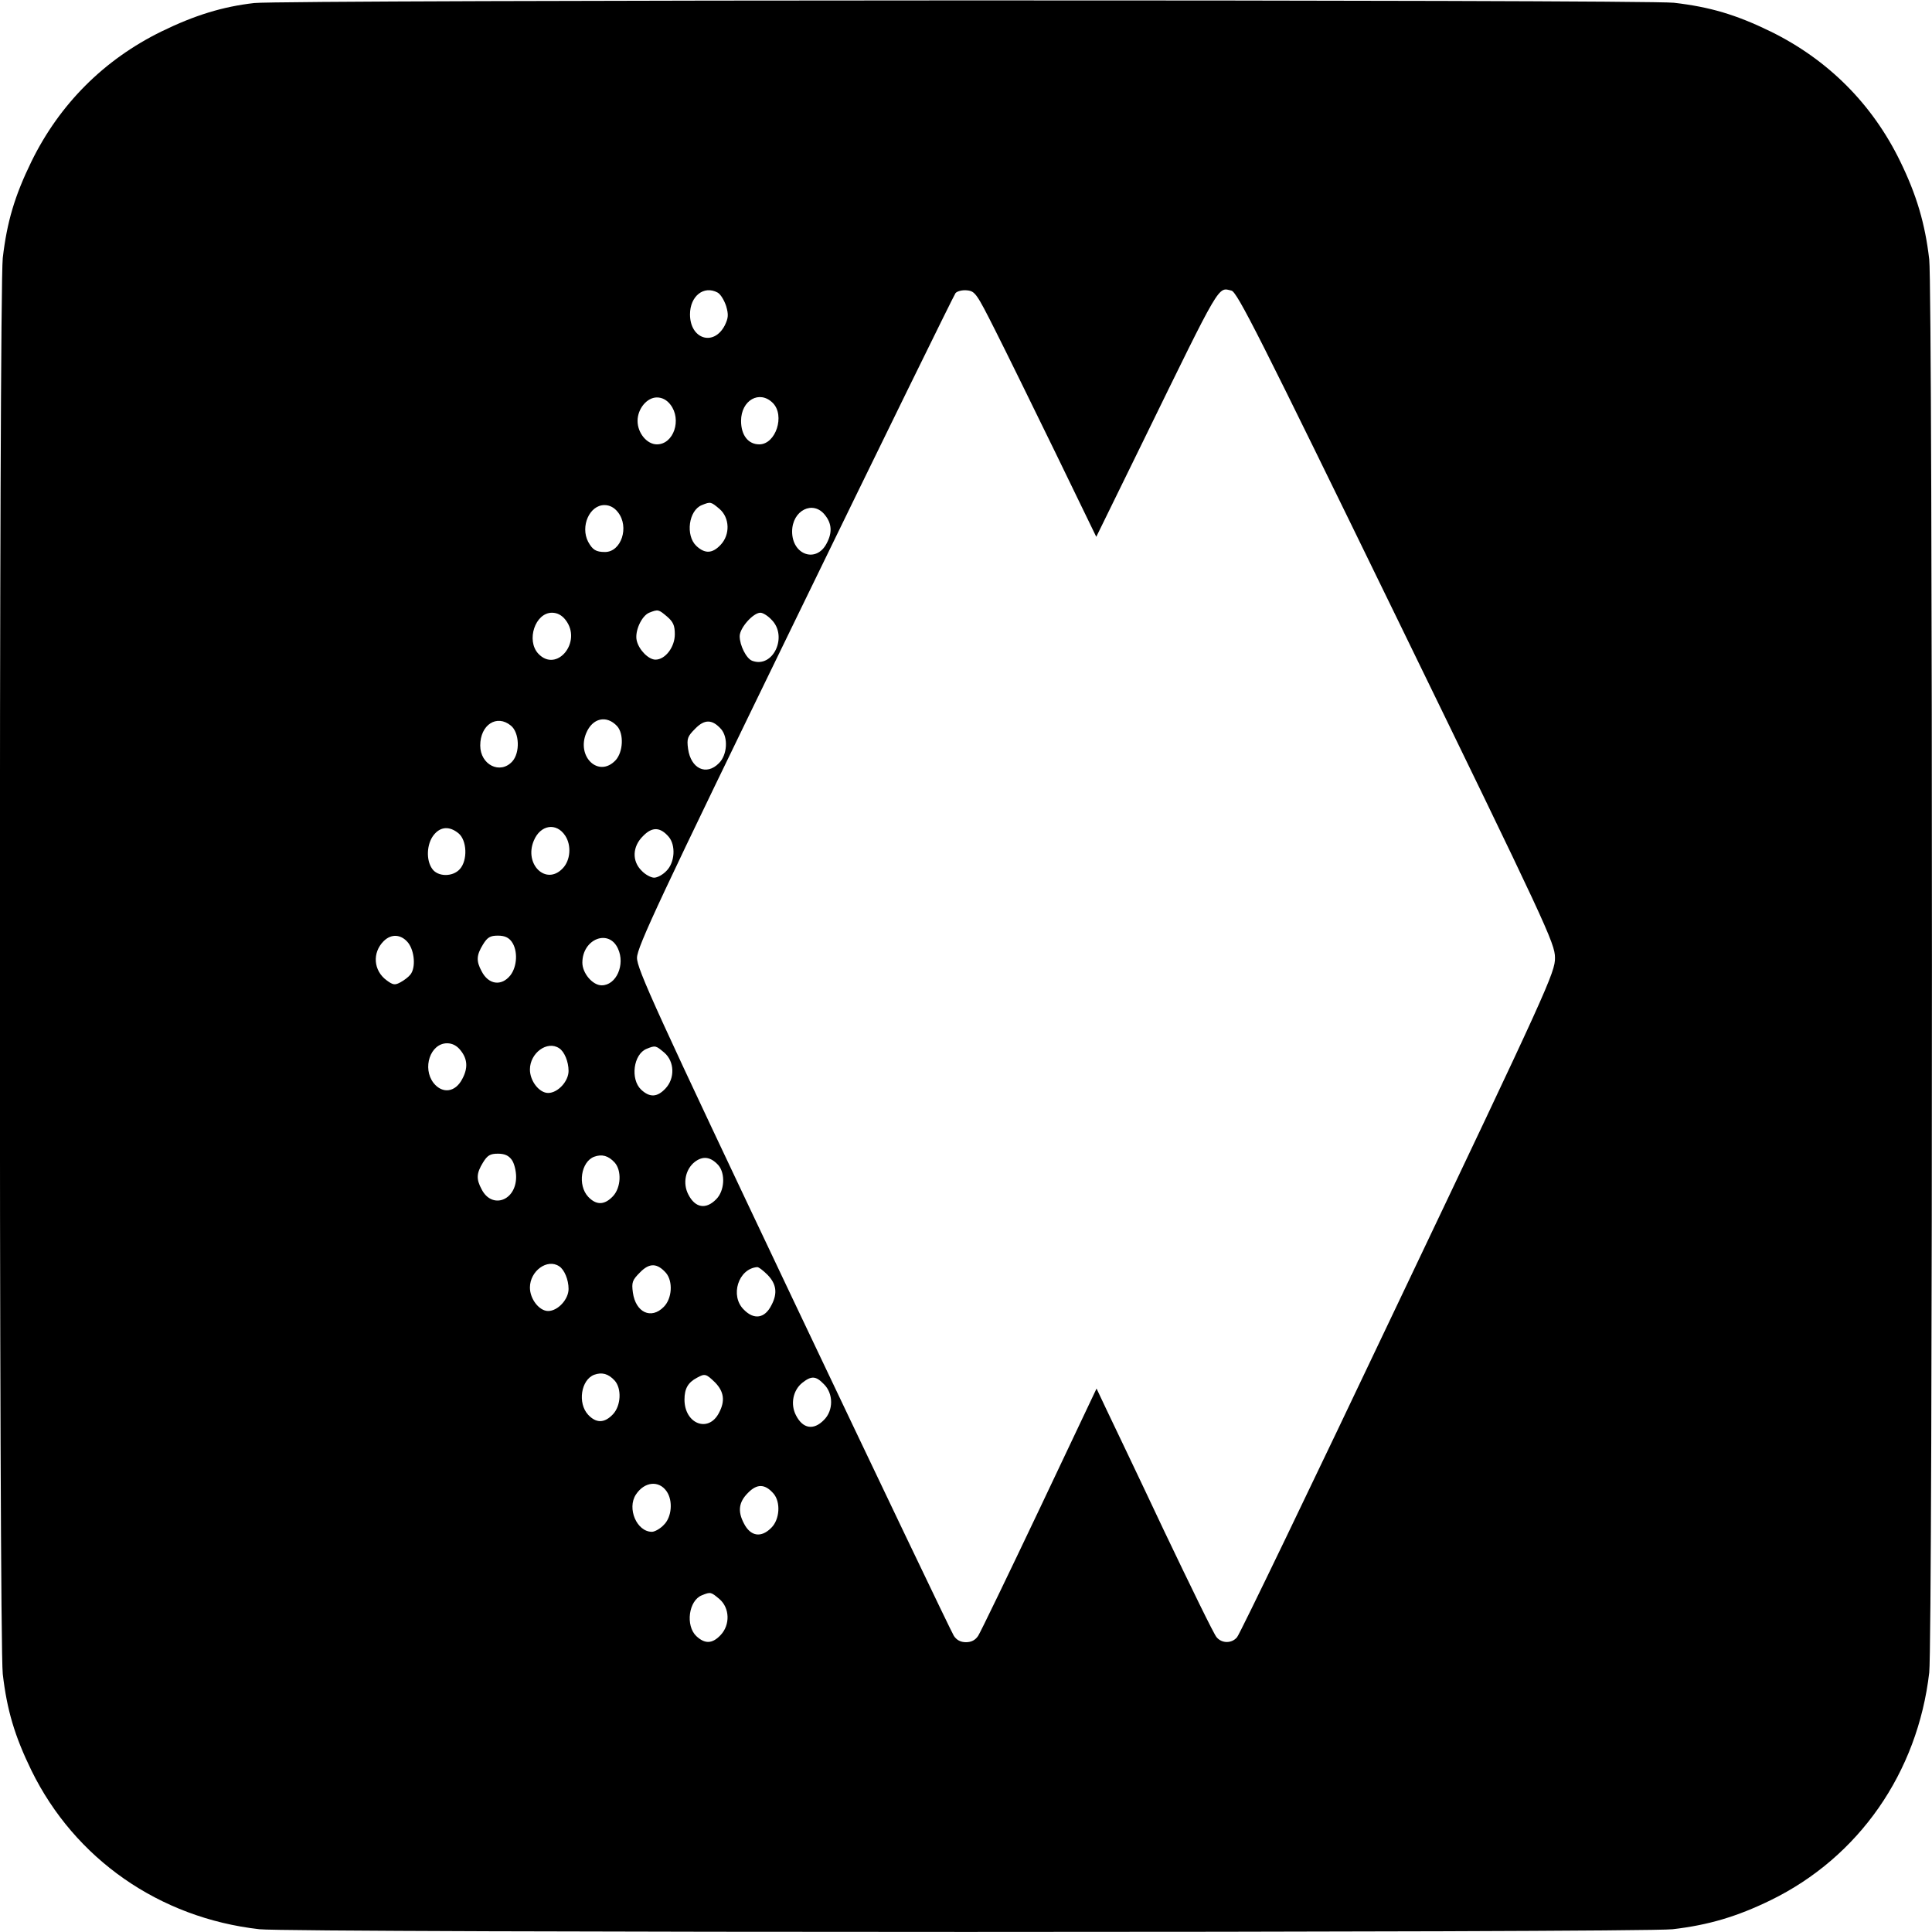 <?xml version="1.0" standalone="no"?>
<!DOCTYPE svg PUBLIC "-//W3C//DTD SVG 20010904//EN"
 "http://www.w3.org/TR/2001/REC-SVG-20010904/DTD/svg10.dtd">
<svg version="1.0" xmlns="http://www.w3.org/2000/svg"
 width="700pt" height="700pt" viewBox="0 0 700 700"
 preserveAspectRatio="xMidYMid meet">
<g transform="translate(0,700) scale(0.1,-0.1)"
fill="#000000" stroke="none">
<path d="M921 6989 c-114 -13 -215 -44 -336 -103 -208 -102 -369 -263 -471
-471 -61 -125 -89 -220 -104 -350 -14 -124 -14 -5006 0 -5130 15 -130 43 -225
104 -350 157 -320 463 -534 826 -575 115 -13 5005 -13 5120 0 130 15 234 46
355 105 320 156 533 462 575 825 13 115 13 5005 0 5120 -15 130 -46 234 -105
355 -101 208 -262 369 -470 471 -125 61 -220 89 -350 104 -112 12 -5035 11
-5144 -1z m1679 -1049 c11 -6 24 -28 31 -49 9 -31 8 -43 -5 -70 -40 -77 -126
-50 -126 40 0 66 50 106 100 79z m1005 -135 c39 -77 137 -277 219 -445 l148
-305 169 345 c285 583 271 559 321 547 21 -6 100 -162 598 -1184 543 -1115
574 -1181 574 -1233 1 -52 -27 -114 -568 -1250 -312 -657 -575 -1203 -584
-1212 -19 -23 -55 -23 -74 0 -9 9 -94 184 -191 387 -96 204 -191 402 -210 442
l-34 72 -207 -437 c-114 -240 -214 -447 -222 -459 -10 -15 -24 -23 -44 -23
-20 0 -34 8 -44 23 -8 12 -270 560 -582 1217 -497 1048 -567 1201 -566 1240 0
38 84 217 572 1220 314 646 576 1180 582 1188 6 7 25 12 42 10 29 -3 35 -12
101 -143z m-1176 -271 c42 -54 12 -144 -49 -144 -36 0 -70 41 -70 85 0 44 34
85 70 85 19 0 36 -9 49 -26z m371 6 c45 -45 11 -150 -49 -150 -40 0 -66 33
-66 85 0 75 67 113 115 65z m-193 -384 c37 -32 39 -93 4 -130 -30 -32 -57 -33
-88 -4 -40 38 -28 129 20 148 32 13 33 12 64 -14z m-368 -12 c42 -53 12 -144
-47 -144 -33 0 -45 8 -61 37 -29 56 5 133 59 133 19 0 36 -9 49 -26z m750 -10
c25 -31 27 -64 6 -103 -37 -72 -125 -42 -125 43 0 77 76 115 119 60z m-572
-368 c22 -19 28 -32 28 -64 0 -47 -35 -92 -70 -92 -25 0 -60 35 -68 69 -8 33
17 89 45 101 33 13 34 12 65 -14z m-368 -12 c62 -79 -32 -194 -99 -122 -44 48
-11 148 50 148 19 0 36 -9 49 -26z m746 1 c61 -60 6 -178 -70 -149 -21 8 -45
56 -45 89 0 30 49 85 75 85 9 0 27 -11 40 -25z m-559 -386 c25 -28 22 -94 -6
-124 -61 -64 -142 13 -106 99 23 55 74 66 112 25z m-385 2 c31 -25 34 -98 5
-130 -44 -48 -116 -12 -116 58 0 75 60 114 111 72z m762 -13 c26 -31 22 -93
-8 -123 -46 -47 -102 -20 -112 52 -5 37 -2 45 26 73 34 35 62 34 94 -2z m-565
-386 c23 -35 19 -89 -9 -118 -60 -64 -141 14 -105 100 24 58 82 67 114 18z
m-387 9 c31 -25 34 -98 5 -130 -26 -29 -80 -28 -100 1 -23 32 -20 90 5 122 24
31 57 34 90 7z m762 -13 c26 -31 22 -93 -8 -123 -13 -14 -33 -25 -45 -25 -11
0 -32 11 -45 25 -36 35 -34 88 5 126 33 34 62 33 93 -3z m-944 -384 c23 -30
28 -90 8 -115 -7 -9 -23 -21 -36 -28 -20 -11 -27 -10 -50 7 -48 35 -53 100
-11 142 28 28 64 25 89 -6z m375 4 c23 -32 20 -90 -5 -122 -32 -40 -79 -34
-104 15 -20 37 -19 58 5 97 16 26 26 32 54 32 25 0 39 -7 50 -22z m385 -25
c27 -58 -6 -133 -59 -133 -33 0 -70 44 -70 82 0 86 96 124 129 51z m-570 -369
c25 -31 27 -64 6 -103 -25 -49 -72 -55 -104 -15 -42 54 -12 144 49 144 19 0
36 -9 49 -26z m357 8 c19 -12 34 -49 34 -82 0 -38 -39 -80 -74 -80 -32 0 -66
43 -66 85 0 60 63 106 106 77z m381 -16 c37 -32 39 -93 4 -130 -30 -32 -57
-33 -88 -4 -40 38 -28 129 20 148 32 13 33 12 64 -14z m-553 -388 c9 -12 16
-40 16 -62 0 -87 -88 -118 -125 -45 -20 37 -19 58 5 97 16 26 26 32 54 32 25
0 39 -7 50 -22z m373 -10 c26 -29 23 -91 -6 -122 -31 -33 -61 -33 -90 -2 -39
42 -26 127 22 145 28 10 51 4 74 -21z m376 -10 c26 -31 22 -93 -8 -123 -37
-38 -76 -32 -101 17 -21 40 -11 91 23 118 30 23 58 19 86 -12z m-577 -366 c19
-12 34 -49 34 -82 0 -38 -39 -80 -74 -80 -32 0 -66 43 -66 85 0 60 63 106 106
77z m387 -24 c26 -31 22 -93 -8 -123 -46 -47 -102 -20 -112 52 -5 37 -2 45 26
73 34 35 62 34 94 -2z m368 -7 c32 -33 37 -67 14 -110 -24 -48 -63 -54 -100
-16 -51 50 -20 148 48 154 5 1 22 -12 38 -28z m-554 -383 c26 -29 23 -91 -6
-122 -31 -33 -61 -33 -90 -2 -39 42 -26 127 22 145 28 10 51 4 74 -21z m364
-7 c32 -33 37 -67 14 -110 -38 -74 -125 -40 -125 48 0 40 13 62 45 79 29 16
33 15 66 -17z m394 -6 c35 -34 35 -96 0 -130 -37 -38 -76 -32 -101 17 -21 40
-11 91 23 118 33 26 49 25 78 -5z m-570 -388 c24 -34 19 -94 -10 -122 -13 -14
-33 -25 -43 -25 -55 0 -91 85 -58 135 31 47 83 52 111 12z m388 -9 c26 -31 22
-93 -8 -123 -37 -38 -76 -32 -100 16 -23 44 -18 77 15 110 33 34 62 33 93 -3z
m-196 -382 c37 -32 39 -93 4 -130 -30 -32 -57 -33 -88 -4 -40 38 -28 129 20
148 32 13 33 12 64 -14z"/>
</g>
</svg>
